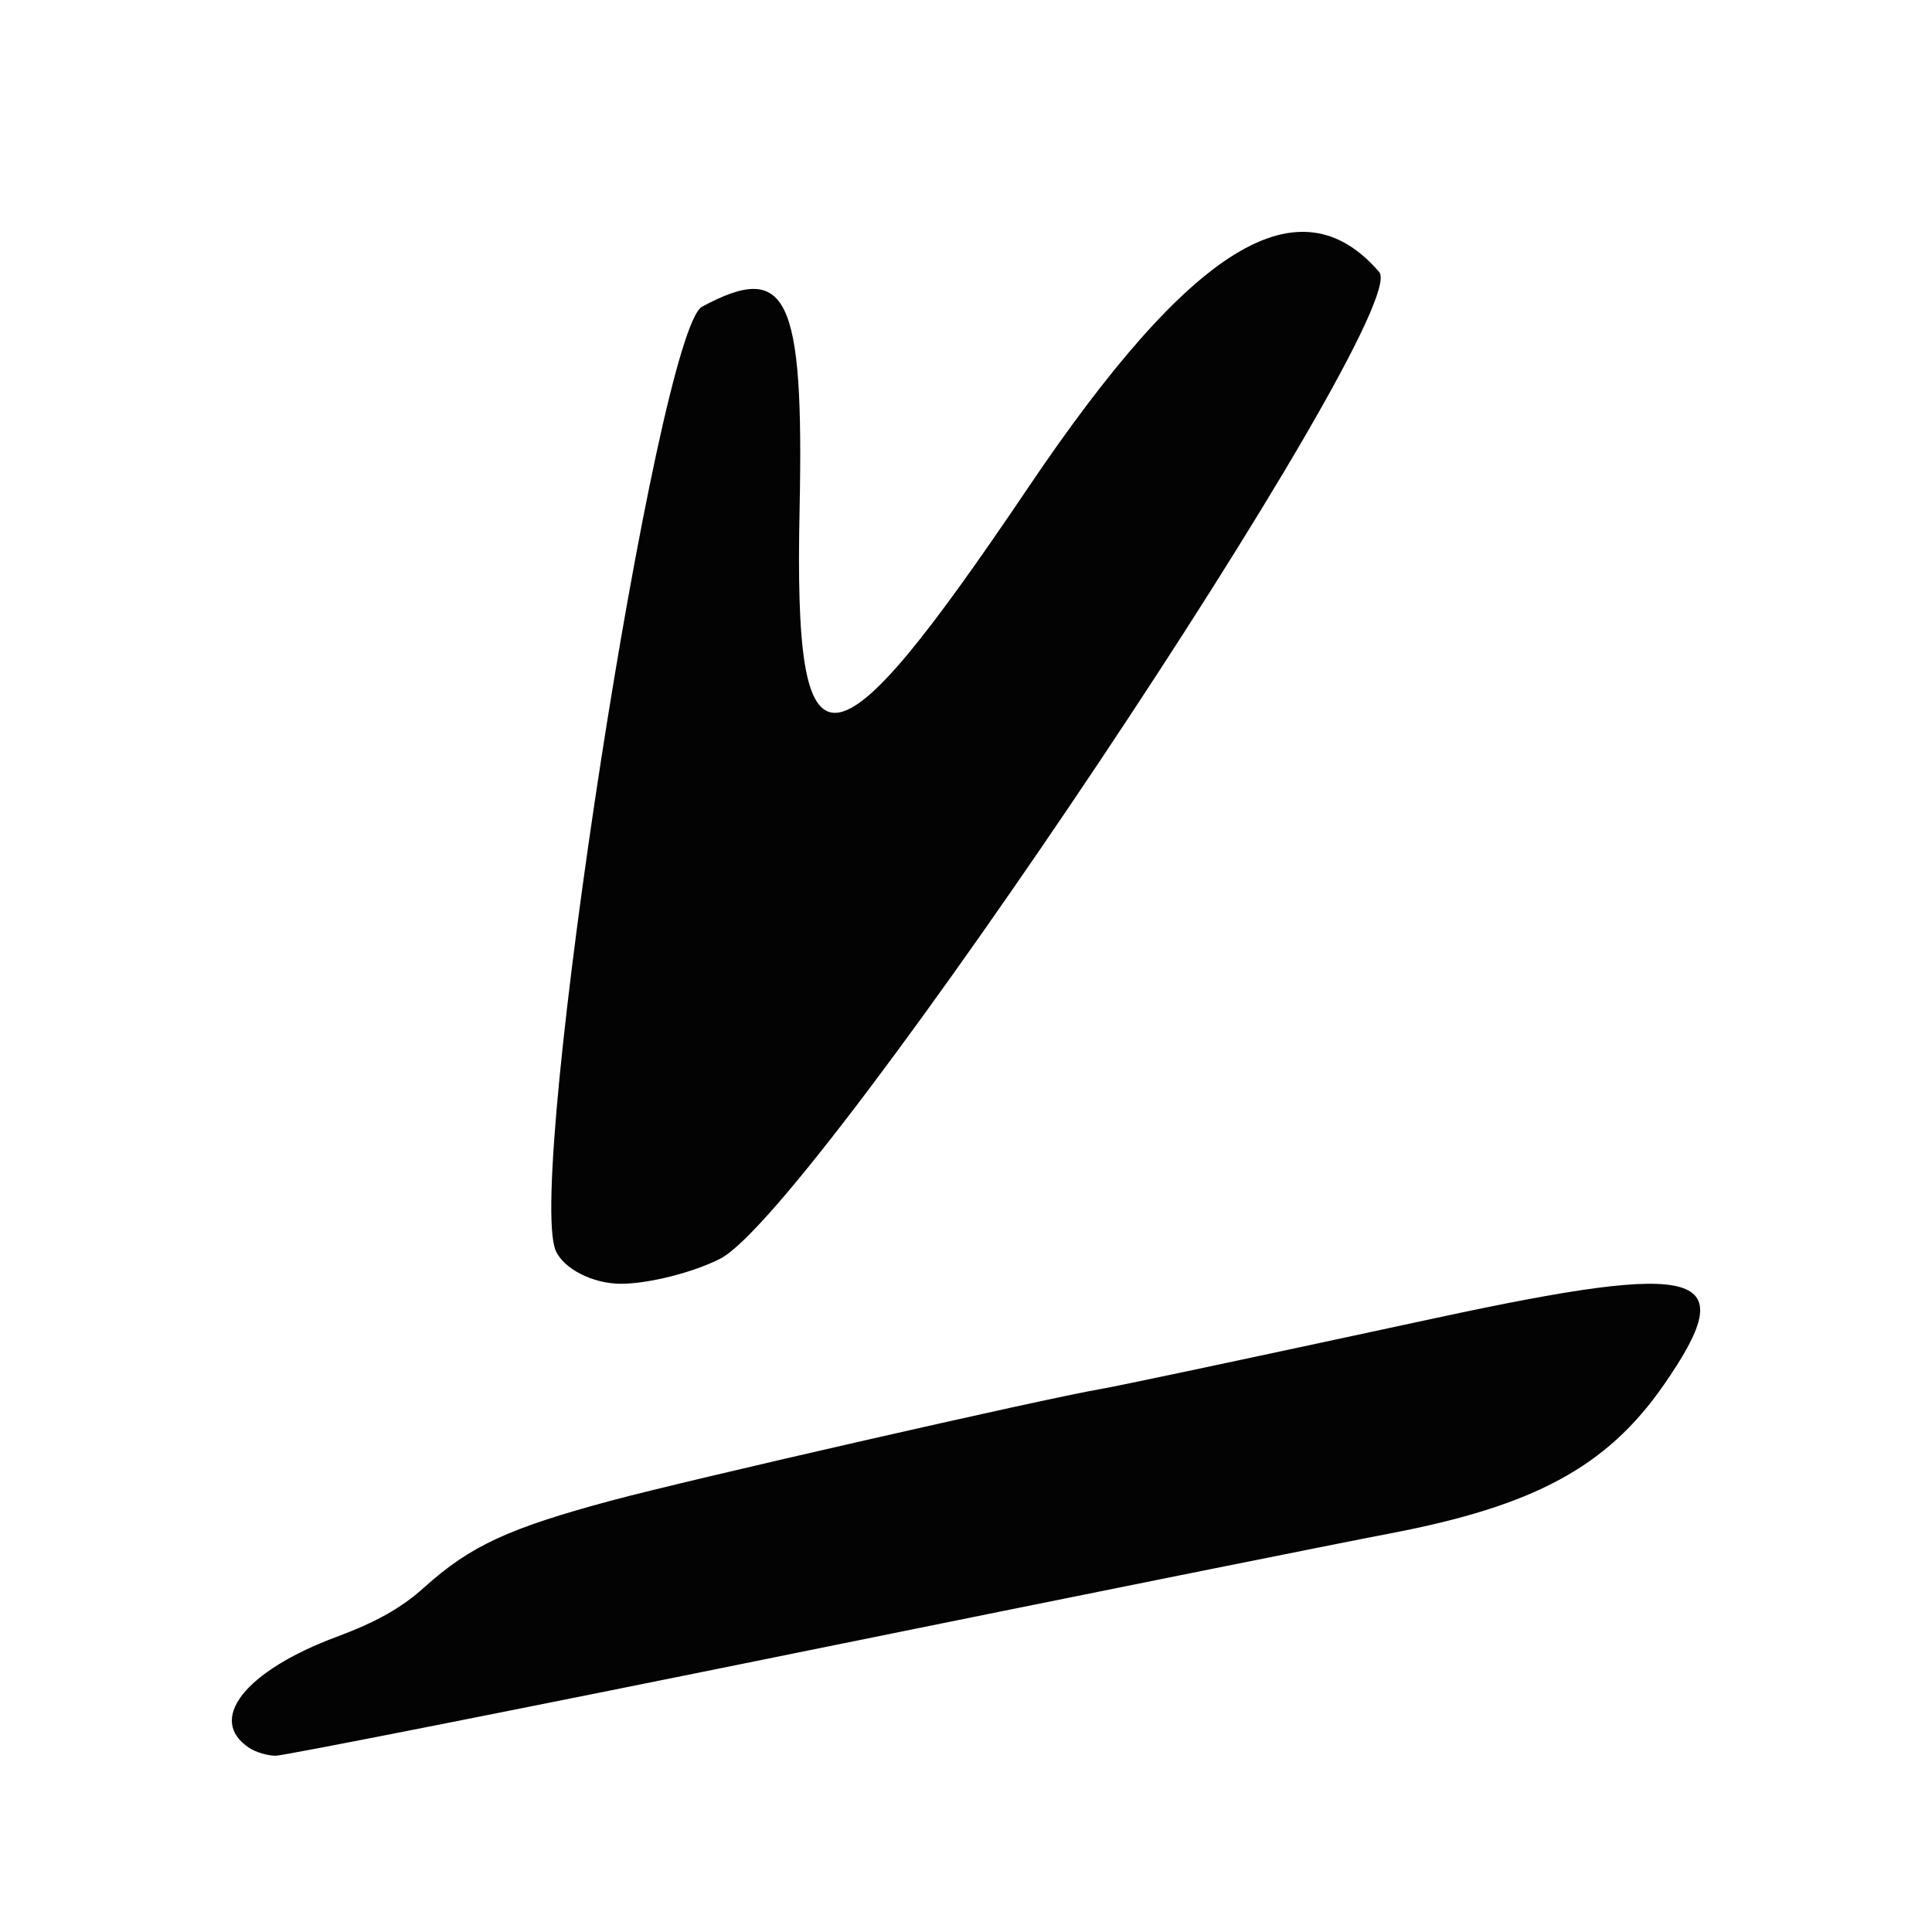 <svg width="200" height="200" viewBox="0 0 200 200" fill="none" xmlns="http://www.w3.org/2000/svg">
<path d="M72.684 31.744C81.5 27.005 83.232 30.59 82.774 52.692C82.162 81.35 85.831 81.006 106.417 50.506C123.335 25.409 134.494 18.557 142.775 28.159C146.444 32.432 84.506 125.16 74.57 130.293C71.793 131.717 67.155 132.896 64.276 132.896C61.372 132.896 58.34 131.349 57.525 129.458C54.416 122.214 68.047 34.249 72.684 31.744Z" fill="black" fill-opacity="0.988"/>
<path d="M34.856 169.44C38.968 167.912 41.562 166.444 43.903 164.336C48.663 160.044 52.635 158.2 63.311 155.333C71.503 153.131 107.993 144.811 113.909 143.796C115.75 143.48 126.541 141.201 148.6 136.448C176.499 130.441 180.421 131.601 172.196 143.42C166.351 151.826 158.835 155.896 143.912 158.738C138.843 159.702 111.15 165.275 82.372 171.12C53.598 176.966 29.371 181.753 28.54 181.753C27.708 181.753 26.474 181.387 25.799 180.943C21.383 178.024 25.361 172.972 34.856 169.44Z" fill="black" fill-opacity="0.988"/>
</svg>
